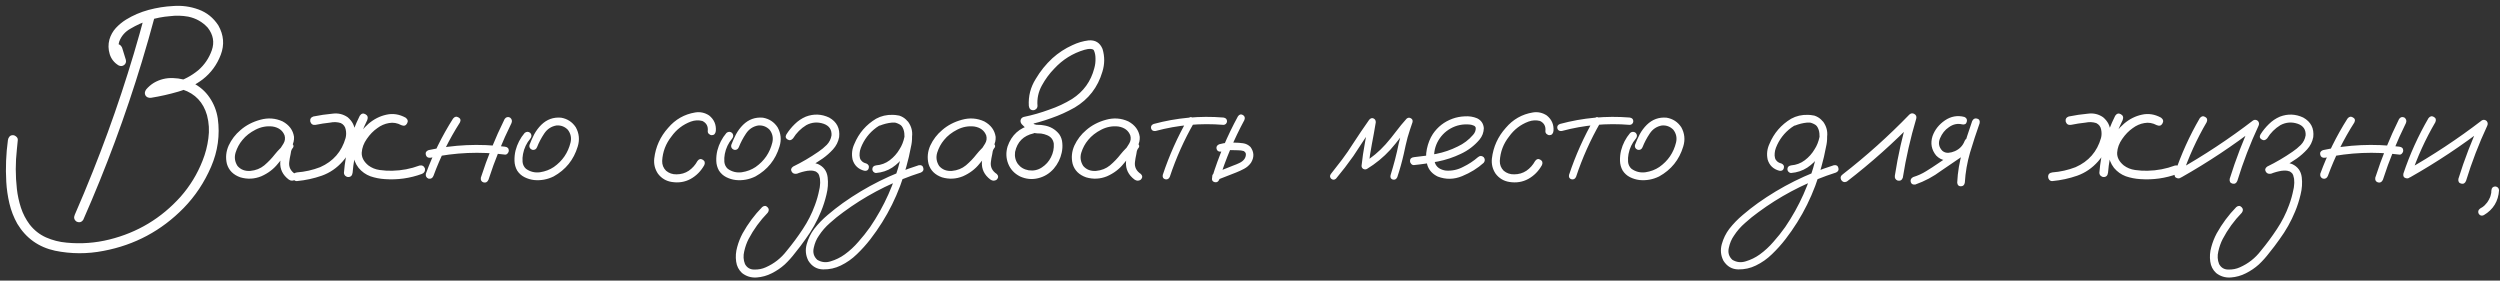 <?xml version="1.0" encoding="UTF-8"?> <svg xmlns="http://www.w3.org/2000/svg" width="392" height="44" viewBox="0 0 392 44" fill="none"><rect x="0" y="0" width="392" height="44" fill="#333333" stroke="none"/><path d="M17.648 7.906C17.555 7.406 17.727 7.094 18.164 6.969C18.602 6.844 18.93 7.016 19.148 7.484C19.352 8.109 19.547 8.742 19.734 9.383C19.812 9.727 19.719 10 19.453 10.203C19.188 10.391 18.898 10.406 18.586 10.25C17.898 9.828 17.438 9.242 17.203 8.492C16.969 7.727 16.953 6.961 17.156 6.195C17.359 5.508 17.695 4.906 18.164 4.391C18.648 3.875 19.18 3.438 19.758 3.078C20.852 2.406 22.031 1.898 23.297 1.555C24.578 1.211 25.859 1.008 27.141 0.945C28.516 0.836 29.844 1.016 31.125 1.484C32.422 1.953 33.461 2.789 34.242 3.992C35.086 5.492 35.211 7.023 34.617 8.586C34.023 10.148 33.086 11.43 31.805 12.43C30.633 13.32 29.344 13.969 27.938 14.375C26.547 14.781 25.125 15.102 23.672 15.336C23.266 15.367 22.977 15.242 22.805 14.961C22.648 14.664 22.688 14.352 22.922 14.023C23.266 13.617 23.664 13.273 24.117 12.992C25.055 12.445 26.062 12.195 27.141 12.242C28.219 12.273 29.242 12.523 30.211 12.992C31.305 13.539 32.188 14.305 32.859 15.289C33.531 16.273 33.961 17.367 34.148 18.57C34.508 21.18 34.156 23.711 33.094 26.164C32.031 28.617 30.602 30.766 28.805 32.609C25.32 36.172 21.133 38.414 16.242 39.336C13.695 39.836 11.156 39.828 8.625 39.312C6.047 38.75 4.078 37.344 2.719 35.094C2.156 34.094 1.742 33.031 1.477 31.906C1.211 30.781 1.047 29.648 0.984 28.508C0.859 26.32 0.945 24.141 1.242 21.969C1.273 21.75 1.352 21.57 1.477 21.43C1.602 21.273 1.781 21.195 2.016 21.195C2.203 21.195 2.383 21.273 2.555 21.43C2.727 21.57 2.805 21.75 2.789 21.969C2.742 22.438 2.695 22.914 2.648 23.398C2.414 25.477 2.414 27.555 2.648 29.633C2.758 30.617 2.969 31.594 3.281 32.562C3.594 33.516 4.047 34.391 4.641 35.188C5.344 36.094 6.203 36.773 7.219 37.227C8.25 37.68 9.328 37.953 10.453 38.047C12.719 38.266 14.953 38.102 17.156 37.555C21.562 36.461 25.281 34.227 28.312 30.852C29.797 29.164 30.945 27.281 31.758 25.203C32.211 24.078 32.516 22.906 32.672 21.688C32.844 20.469 32.773 19.266 32.461 18.078C31.883 16.047 30.617 14.703 28.664 14.047C27.805 13.781 26.961 13.727 26.133 13.883C25.32 14.023 24.617 14.438 24.023 15.125C23.773 14.688 23.523 14.25 23.273 13.812C24.648 13.609 26.023 13.32 27.398 12.945C28.773 12.555 30.008 11.906 31.102 11C32.07 10.156 32.773 9.117 33.211 7.883C33.648 6.633 33.438 5.453 32.578 4.344C31.75 3.438 30.727 2.859 29.508 2.609C28.555 2.438 27.594 2.414 26.625 2.539C24.422 2.711 22.359 3.367 20.438 4.508C19.609 4.977 19.031 5.641 18.703 6.5C18.562 6.953 18.539 7.406 18.633 7.859C18.727 8.312 18.977 8.664 19.383 8.914C18.992 9.211 18.609 9.508 18.234 9.805C18.031 9.164 17.836 8.531 17.648 7.906ZM22.758 2.117C22.961 1.648 23.281 1.477 23.719 1.602C24.156 1.727 24.344 2.039 24.281 2.539C23.641 4.93 22.961 7.312 22.242 9.688C19.68 18.125 16.617 26.383 13.055 34.461C12.789 34.852 12.438 34.945 12 34.742C11.625 34.477 11.531 34.125 11.719 33.688C12.703 31.438 13.648 29.172 14.555 26.891C17.789 18.797 20.523 10.539 22.758 2.117ZM44.883 24.289C44.617 24.602 44.305 24.672 43.945 24.5C43.602 24.312 43.516 24.031 43.688 23.656C43.953 23.297 44.203 22.922 44.438 22.531C44.688 22.125 44.75 21.695 44.625 21.242C44.328 20.461 43.703 19.992 42.75 19.836C41.828 19.727 40.938 19.891 40.078 20.328C39.219 20.766 38.531 21.305 38.016 21.945C37.531 22.523 37.172 23.188 36.938 23.938C36.719 24.672 36.82 25.367 37.242 26.023C37.742 26.602 38.414 26.859 39.258 26.797C40.102 26.719 40.828 26.43 41.438 25.93C42.062 25.398 42.617 24.82 43.102 24.195C43.602 23.57 44.172 23 44.812 22.484C45.188 22.25 45.516 22.258 45.797 22.508C46.094 22.758 46.094 23.039 45.797 23.352C45.672 23.555 45.594 23.836 45.562 24.195C45.469 24.602 45.398 25.008 45.352 25.414C45.258 26.195 45.57 26.82 46.289 27.289C46.555 27.57 46.555 27.859 46.289 28.156C45.961 28.391 45.625 28.391 45.281 28.156C44.328 27.438 43.883 26.523 43.945 25.414C44.008 24.867 44.102 24.32 44.227 23.773C44.258 23.273 44.453 22.844 44.812 22.484C45.141 22.766 45.469 23.055 45.797 23.352C44.984 24.055 44.242 24.828 43.57 25.672C42.898 26.516 42.031 27.172 40.969 27.641C39.891 28.078 38.797 28.133 37.688 27.805C36.578 27.414 35.875 26.711 35.578 25.695C35.344 24.711 35.438 23.75 35.859 22.812C36.297 21.875 36.914 21.07 37.711 20.398C38.57 19.648 39.602 19.109 40.805 18.781C42.023 18.438 43.195 18.523 44.32 19.039C45.352 19.602 45.945 20.406 46.102 21.453C46.133 21.984 46.016 22.484 45.75 22.953C45.484 23.406 45.195 23.852 44.883 24.289ZM49.477 19.578C49.07 19.641 48.797 19.477 48.656 19.086C48.578 18.68 48.734 18.406 49.125 18.266C50.125 18.062 51.141 17.914 52.172 17.82C53.031 17.711 53.812 17.898 54.516 18.383C55.25 19.008 55.625 19.75 55.641 20.609C55.672 21.453 55.492 22.297 55.102 23.141C54.727 23.984 54.273 24.703 53.742 25.297C52.82 26.344 51.727 27.094 50.461 27.547C49.211 27.984 47.914 28.266 46.57 28.391C46.383 28.406 46.219 28.344 46.078 28.203C45.953 28.047 45.891 27.883 45.891 27.711C45.891 27.32 46.117 27.094 46.57 27.031C47.82 26.938 49.031 26.664 50.203 26.211C52.25 25.305 53.578 23.781 54.188 21.641C54.297 21.219 54.305 20.781 54.211 20.328C54.133 19.859 53.875 19.516 53.438 19.297C52.891 19.125 52.328 19.102 51.75 19.227C51 19.305 50.242 19.422 49.477 19.578ZM56.414 18.148C56.664 17.789 56.961 17.711 57.305 17.914C57.648 18.102 57.742 18.406 57.586 18.828C56.289 21.422 55.523 24.172 55.289 27.078C55.227 27.531 55 27.758 54.609 27.758C54.438 27.758 54.281 27.695 54.141 27.57C54 27.43 53.93 27.266 53.93 27.078C54.18 23.938 55.008 20.961 56.414 18.148ZM63.609 18.453C63.953 18.719 64.023 19.023 63.82 19.367C63.633 19.711 63.336 19.797 62.93 19.625C62.289 19.281 61.641 19.172 60.984 19.297C60.328 19.406 59.719 19.672 59.156 20.094C58.547 20.516 58 21.078 57.516 21.781C57.031 22.469 56.766 23.188 56.719 23.938C56.688 24.672 57.031 25.336 57.75 25.93C58.266 26.32 58.859 26.562 59.531 26.656C60.203 26.75 60.859 26.789 61.5 26.773C62.984 26.742 64.414 26.469 65.789 25.953C66.195 25.875 66.477 26.031 66.633 26.422C66.695 26.828 66.539 27.109 66.164 27.266C64.289 27.953 62.352 28.227 60.352 28.086C59.57 28.039 58.812 27.891 58.078 27.641C57.359 27.375 56.742 26.938 56.227 26.328C55.711 25.656 55.43 24.93 55.383 24.148C55.352 23.367 55.523 22.594 55.898 21.828C56.336 20.922 56.969 20.109 57.797 19.391C58.641 18.672 59.57 18.203 60.586 17.984C61.602 17.75 62.609 17.906 63.609 18.453ZM71.039 18.594C71.289 18.281 71.57 18.219 71.883 18.406C72.211 18.578 72.289 18.844 72.117 19.203C70.43 21.844 69.047 24.633 67.969 27.57C67.828 27.93 67.57 28.078 67.195 28.016C66.852 27.875 66.711 27.617 66.773 27.242C67.883 24.211 69.305 21.328 71.039 18.594ZM79.125 18.664C79.344 18.352 79.625 18.273 79.969 18.43C80.266 18.664 80.344 18.953 80.203 19.297C78.781 22.172 77.578 25.133 76.594 28.18C76.422 28.555 76.164 28.695 75.82 28.602C75.477 28.492 75.336 28.242 75.398 27.852C76.414 24.695 77.656 21.633 79.125 18.664ZM79.172 23C79.578 23.047 79.781 23.258 79.781 23.633C79.781 23.773 79.719 23.914 79.594 24.055C79.484 24.195 79.344 24.258 79.172 24.242C75.266 23.742 71.383 23.906 67.523 24.734C67.117 24.781 66.867 24.633 66.773 24.289C66.68 23.93 66.82 23.68 67.195 23.539C71.148 22.68 75.141 22.5 79.172 23ZM82.266 20.844C82.562 20.609 82.859 20.609 83.156 20.844C83.391 21.141 83.391 21.438 83.156 21.734C82.562 22.438 82.18 23.242 82.008 24.148C81.93 24.539 81.906 24.953 81.938 25.391C81.984 25.828 82.164 26.188 82.477 26.469C83.133 26.938 83.867 27.117 84.68 27.008C85.492 26.883 86.211 26.609 86.836 26.188C88.195 25.234 89.07 23.953 89.461 22.344C89.633 21.609 89.492 20.945 89.039 20.352C88.555 19.852 87.961 19.625 87.258 19.672C86.445 19.812 85.805 20.234 85.336 20.938C84.867 21.641 84.492 22.352 84.211 23.07C84.07 23.414 83.82 23.555 83.461 23.492C83.102 23.352 82.953 23.102 83.016 22.742C83.234 22.164 83.484 21.602 83.766 21.055C84.062 20.508 84.43 20.016 84.867 19.578C85.742 18.719 86.781 18.344 87.984 18.453C88.969 18.625 89.734 19.125 90.281 19.953C90.812 20.906 90.914 21.914 90.586 22.977C89.961 25.055 88.703 26.617 86.812 27.664C85.828 28.148 84.797 28.336 83.719 28.227C83.203 28.164 82.711 28.016 82.242 27.781C81.773 27.547 81.391 27.203 81.094 26.75C80.828 26.281 80.688 25.773 80.672 25.227C80.656 24.664 80.711 24.125 80.836 23.609C81.102 22.578 81.578 21.656 82.266 20.844ZM112.242 20.539C112.18 20.977 111.969 21.195 111.609 21.195C111.453 21.195 111.305 21.133 111.164 21.008C111.023 20.883 110.961 20.727 110.977 20.539C111.055 19.805 110.773 19.281 110.133 18.969C109.539 18.812 108.938 18.844 108.328 19.062C107.078 19.531 106.062 20.312 105.281 21.406C104.391 22.531 103.906 23.805 103.828 25.227C103.812 25.836 104.016 26.352 104.438 26.773C104.906 27.164 105.453 27.352 106.078 27.336C106.797 27.336 107.438 27.148 108 26.773C108.562 26.383 109.016 25.875 109.359 25.25C109.594 24.922 109.867 24.852 110.18 25.039C110.508 25.227 110.594 25.508 110.438 25.883C109.906 26.836 109.188 27.562 108.281 28.062C107.391 28.547 106.406 28.703 105.328 28.531C104.438 28.391 103.719 27.961 103.172 27.242C102.688 26.523 102.492 25.727 102.586 24.852C102.805 23.023 103.531 21.422 104.766 20.047C105.891 18.719 107.305 17.914 109.008 17.633C109.789 17.508 110.516 17.664 111.188 18.102C111.969 18.727 112.32 19.539 112.242 20.539ZM113.906 20.844C114.203 20.609 114.5 20.609 114.797 20.844C115.031 21.141 115.031 21.438 114.797 21.734C114.203 22.438 113.82 23.242 113.648 24.148C113.57 24.539 113.547 24.953 113.578 25.391C113.625 25.828 113.805 26.188 114.117 26.469C114.773 26.938 115.508 27.117 116.32 27.008C117.133 26.883 117.852 26.609 118.477 26.188C119.836 25.234 120.711 23.953 121.102 22.344C121.273 21.609 121.133 20.945 120.68 20.352C120.195 19.852 119.602 19.625 118.898 19.672C118.086 19.812 117.445 20.234 116.977 20.938C116.508 21.641 116.133 22.352 115.852 23.07C115.711 23.414 115.461 23.555 115.102 23.492C114.742 23.352 114.594 23.102 114.656 22.742C114.875 22.164 115.125 21.602 115.406 21.055C115.703 20.508 116.07 20.016 116.508 19.578C117.383 18.719 118.422 18.344 119.625 18.453C120.609 18.625 121.375 19.125 121.922 19.953C122.453 20.906 122.555 21.914 122.227 22.977C121.602 25.055 120.344 26.617 118.453 27.664C117.469 28.148 116.438 28.336 115.359 28.227C114.844 28.164 114.352 28.016 113.883 27.781C113.414 27.547 113.031 27.203 112.734 26.75C112.469 26.281 112.328 25.773 112.312 25.227C112.297 24.664 112.352 24.125 112.477 23.609C112.742 22.578 113.219 21.656 113.906 20.844ZM124.992 27.195C124.617 27.32 124.336 27.234 124.148 26.938C123.961 26.625 124.031 26.352 124.359 26.117C125.734 25.445 127.055 24.672 128.32 23.797C128.789 23.484 129.227 23.125 129.633 22.719C130.039 22.297 130.289 21.797 130.383 21.219C130.43 20.328 130.023 19.727 129.164 19.414C128.211 19.086 127.297 19.156 126.422 19.625C125.578 20.141 124.891 20.828 124.359 21.688C124.094 22 123.805 22.062 123.492 21.875C123.18 21.688 123.117 21.422 123.305 21.078C123.68 20.484 124.117 19.945 124.617 19.461C125.117 18.961 125.695 18.57 126.352 18.289C127.586 17.82 128.805 17.867 130.008 18.43C131.211 19.102 131.734 20.125 131.578 21.5C131.438 22.234 131.117 22.875 130.617 23.422C130.133 23.953 129.594 24.43 129 24.852C127.719 25.727 126.383 26.508 124.992 27.195ZM124.945 27.242C124.57 27.305 124.312 27.164 124.172 26.82C124.109 26.445 124.258 26.188 124.617 26.047C125.18 25.828 125.781 25.664 126.422 25.555C127.062 25.445 127.672 25.5 128.25 25.719C129.141 26.125 129.648 26.812 129.773 27.781C129.883 28.688 129.82 29.602 129.586 30.523C129.367 31.445 129.086 32.32 128.742 33.148C128.102 34.711 127.281 36.172 126.281 37.531C125.766 38.266 125.227 38.977 124.664 39.664C124.18 40.305 123.641 40.906 123.047 41.469C122.438 42.016 121.758 42.477 121.008 42.852C120.273 43.227 119.492 43.445 118.664 43.508C117.789 43.57 117.016 43.336 116.344 42.805C115.828 42.32 115.523 41.727 115.43 41.023C115.32 40.258 115.375 39.492 115.594 38.727C115.797 37.977 116.078 37.266 116.438 36.594C117.281 35.078 118.305 33.703 119.508 32.469C119.82 32.219 120.102 32.227 120.352 32.492C120.602 32.742 120.609 33.031 120.375 33.359C119.172 34.594 118.172 35.969 117.375 37.484C117.078 38.062 116.852 38.703 116.695 39.406C116.523 40.109 116.562 40.773 116.812 41.398C117.125 41.977 117.609 42.266 118.266 42.266C118.922 42.281 119.523 42.164 120.07 41.914C121.383 41.336 122.477 40.477 123.352 39.336C124.258 38.242 125.102 37.102 125.883 35.914C126.664 34.742 127.297 33.492 127.781 32.164C128.078 31.367 128.305 30.562 128.461 29.75C128.492 29.641 128.516 29.531 128.531 29.422C128.547 29.312 128.547 29.289 128.531 29.352C128.547 29.305 128.555 29.266 128.555 29.234C128.57 29.047 128.586 28.859 128.602 28.672C128.602 28.5 128.594 28.32 128.578 28.133C128.578 28.086 128.57 28.039 128.555 27.992C128.57 28.07 128.578 28.094 128.578 28.062C128.578 28.031 128.57 28 128.555 27.969C128.539 27.906 128.523 27.836 128.508 27.758C128.492 27.68 128.469 27.602 128.438 27.523C128.453 27.477 128.445 27.445 128.414 27.43C128.367 27.367 128.328 27.297 128.297 27.219C128.297 27.188 128.281 27.172 128.25 27.172C128.188 27.109 128.133 27.055 128.086 27.008C128.039 26.961 128.031 26.953 128.062 26.984C128.109 27.016 128.109 27.023 128.062 27.008C128.047 26.992 128.031 26.977 128.016 26.961C127.906 26.898 127.852 26.867 127.852 26.867C127.852 26.867 127.789 26.852 127.664 26.82C127.633 26.805 127.578 26.789 127.5 26.773C127.438 26.758 127.438 26.758 127.5 26.773C127.406 26.758 127.32 26.75 127.242 26.75C127.148 26.75 127.047 26.75 126.938 26.75C126.875 26.75 126.812 26.758 126.75 26.773C126.75 26.773 126.727 26.773 126.68 26.773C126.633 26.773 126.625 26.773 126.656 26.773C126.062 26.867 125.492 27.023 124.945 27.242ZM137.953 19.695C137.594 19.758 137.352 19.625 137.227 19.297C137.164 18.938 137.297 18.695 137.625 18.57C137.969 18.43 138.312 18.312 138.656 18.219C139.438 17.984 140.219 17.953 141 18.125C141.859 18.406 142.445 18.984 142.758 19.859C143.07 20.906 143.094 21.977 142.828 23.07C142.641 24.086 142.406 25.094 142.125 26.094C141 30.281 139.117 34.086 136.477 37.508C135.836 38.336 135.133 39.117 134.367 39.852C133.617 40.586 132.773 41.18 131.836 41.633C130.977 42.055 130.055 42.258 129.07 42.242C128.086 42.227 127.312 41.773 126.75 40.883C126.328 40.055 126.242 39.188 126.492 38.281C126.742 37.391 127.133 36.594 127.664 35.891C128.289 35.094 128.992 34.367 129.773 33.711C130.539 33.055 131.336 32.43 132.164 31.836C135.82 29.242 139.789 27.266 144.07 25.906C144.461 25.844 144.695 25.984 144.773 26.328C144.867 26.656 144.742 26.898 144.398 27.055C143.914 27.211 143.43 27.375 142.945 27.547C139.086 28.938 135.516 30.844 132.234 33.266C131.516 33.781 130.82 34.344 130.148 34.953C129.461 35.547 128.875 36.219 128.391 36.969C128.016 37.5 127.75 38.133 127.594 38.867C127.422 39.617 127.609 40.242 128.156 40.742C128.812 41.133 129.508 41.211 130.242 40.977C131.039 40.742 131.773 40.383 132.445 39.898C133.242 39.32 133.961 38.656 134.602 37.906C135.258 37.172 135.867 36.406 136.43 35.609C138.664 32.328 140.258 28.758 141.211 24.898C141.461 23.992 141.648 23.078 141.773 22.156C141.836 21.75 141.844 21.328 141.797 20.891C141.75 20.438 141.602 20.047 141.352 19.719C141.18 19.5 140.977 19.359 140.742 19.297C140.461 19.219 140.156 19.195 139.828 19.227C139.203 19.289 138.578 19.445 137.953 19.695ZM137.367 27.125C137.211 27.125 137.07 27.062 136.945 26.938C136.836 26.812 136.781 26.68 136.781 26.539C136.781 26.195 136.977 25.992 137.367 25.93C138.164 25.867 138.875 25.602 139.5 25.133C140.141 24.648 140.656 24.07 141.047 23.398C141.406 22.852 141.664 22.203 141.82 21.453C141.977 20.703 141.773 20.086 141.211 19.602C140.617 19.211 139.969 19.078 139.266 19.203C138.578 19.328 137.961 19.594 137.414 20C136.289 20.828 135.477 21.891 134.977 23.188C134.867 23.484 134.805 23.758 134.789 24.008C134.758 24.289 134.773 24.539 134.836 24.758C134.883 24.961 134.984 25.133 135.141 25.273C135.312 25.445 135.539 25.562 135.82 25.625C136.18 25.781 136.312 26.031 136.219 26.375C136.125 26.703 135.891 26.836 135.516 26.773C134.578 26.523 133.969 25.945 133.688 25.039C133.5 24.18 133.594 23.352 133.969 22.555C134.672 20.867 135.805 19.555 137.367 18.617C138.164 18.18 139.039 17.977 139.992 18.008C140.961 18.023 141.766 18.391 142.406 19.109C142.984 19.922 143.164 20.82 142.945 21.805C142.742 22.789 142.367 23.656 141.82 24.406C141.289 25.156 140.648 25.781 139.898 26.281C139.148 26.766 138.305 27.047 137.367 27.125ZM154.898 24.289C154.633 24.602 154.32 24.672 153.961 24.5C153.617 24.312 153.531 24.031 153.703 23.656C153.969 23.297 154.219 22.922 154.453 22.531C154.703 22.125 154.766 21.695 154.641 21.242C154.344 20.461 153.719 19.992 152.766 19.836C151.844 19.727 150.953 19.891 150.094 20.328C149.234 20.766 148.547 21.305 148.031 21.945C147.547 22.523 147.188 23.188 146.953 23.938C146.734 24.672 146.836 25.367 147.258 26.023C147.758 26.602 148.43 26.859 149.273 26.797C150.117 26.719 150.844 26.43 151.453 25.93C152.078 25.398 152.633 24.82 153.117 24.195C153.617 23.57 154.188 23 154.828 22.484C155.203 22.25 155.531 22.258 155.812 22.508C156.109 22.758 156.109 23.039 155.812 23.352C155.688 23.555 155.609 23.836 155.578 24.195C155.484 24.602 155.414 25.008 155.367 25.414C155.273 26.195 155.586 26.82 156.305 27.289C156.57 27.57 156.57 27.859 156.305 28.156C155.977 28.391 155.641 28.391 155.297 28.156C154.344 27.438 153.898 26.523 153.961 25.414C154.023 24.867 154.117 24.32 154.242 23.773C154.273 23.273 154.469 22.844 154.828 22.484C155.156 22.766 155.484 23.055 155.812 23.352C155 24.055 154.258 24.828 153.586 25.672C152.914 26.516 152.047 27.172 150.984 27.641C149.906 28.078 148.812 28.133 147.703 27.805C146.594 27.414 145.891 26.711 145.594 25.695C145.359 24.711 145.453 23.75 145.875 22.812C146.312 21.875 146.93 21.07 147.727 20.398C148.586 19.648 149.617 19.109 150.82 18.781C152.039 18.438 153.211 18.523 154.336 19.039C155.367 19.602 155.961 20.406 156.117 21.453C156.148 21.984 156.031 22.484 155.766 22.953C155.5 23.406 155.211 23.852 154.898 24.289ZM161.695 19.602C162.102 19.539 162.383 19.695 162.539 20.07C162.602 20.477 162.445 20.758 162.07 20.914C160.477 21.273 159.508 22.242 159.164 23.82C159.07 24.539 159.219 25.172 159.609 25.719C160.016 26.25 160.578 26.578 161.297 26.703C162.062 26.812 162.75 26.664 163.359 26.258C163.984 25.852 164.461 25.32 164.789 24.664C165.133 23.992 165.281 23.281 165.234 22.531C165.141 21.891 164.789 21.445 164.18 21.195C163.883 21.07 163.57 20.984 163.242 20.938C162.852 20.938 162.453 20.906 162.047 20.844C161.656 20.75 161.32 20.57 161.039 20.305C160.758 20.039 160.484 19.766 160.219 19.484C160.047 19.281 159.984 19.062 160.031 18.828C160.094 18.578 160.258 18.414 160.523 18.336C161.883 18.055 163.219 17.672 164.531 17.188C165.781 16.766 166.969 16.211 168.094 15.523C169.891 14.367 171.055 12.758 171.586 10.695C171.727 10.195 171.789 9.688 171.773 9.172C171.773 8.688 171.688 8.258 171.516 7.883C171.469 7.82 171.414 7.773 171.352 7.742C171.258 7.711 171.164 7.688 171.07 7.672C170.727 7.656 170.383 7.703 170.039 7.812C168.195 8.359 166.617 9.344 165.305 10.766C164.555 11.531 163.906 12.414 163.359 13.414C162.812 14.414 162.586 15.477 162.68 16.602C162.68 16.789 162.609 16.953 162.469 17.094C162.328 17.219 162.172 17.281 162 17.281C161.609 17.281 161.383 17.055 161.32 16.602C161.227 15.086 161.586 13.68 162.398 12.383C163.117 11.164 163.992 10.078 165.023 9.125C165.961 8.281 167 7.602 168.141 7.086C168.953 6.695 169.797 6.445 170.672 6.336C171.734 6.242 172.469 6.688 172.875 7.672C173.234 8.859 173.227 10.055 172.852 11.258C172.133 13.695 170.688 15.562 168.516 16.859C167.328 17.531 166.102 18.086 164.836 18.523C163.539 18.992 162.219 19.367 160.875 19.648C160.969 19.273 161.07 18.898 161.18 18.523C161.477 18.898 161.812 19.219 162.188 19.484C162.406 19.562 162.633 19.594 162.867 19.578C163.117 19.578 163.367 19.602 163.617 19.648C164.633 19.789 165.453 20.25 166.078 21.031C166.375 21.453 166.539 21.922 166.57 22.438C166.617 22.938 166.586 23.438 166.477 23.938C166.273 24.875 165.859 25.711 165.234 26.445C164.562 27.211 163.742 27.711 162.773 27.945C161.805 28.18 160.859 28.086 159.938 27.664C159.047 27.211 158.43 26.547 158.086 25.672C157.742 24.797 157.711 23.891 157.992 22.953C158.617 21.156 159.852 20.039 161.695 19.602ZM177.492 24.289C177.227 24.602 176.914 24.672 176.555 24.5C176.211 24.312 176.125 24.031 176.297 23.656C176.562 23.297 176.812 22.922 177.047 22.531C177.297 22.125 177.359 21.695 177.234 21.242C176.938 20.461 176.312 19.992 175.359 19.836C174.438 19.727 173.547 19.891 172.688 20.328C171.828 20.766 171.141 21.305 170.625 21.945C170.141 22.523 169.781 23.188 169.547 23.938C169.328 24.672 169.43 25.367 169.852 26.023C170.352 26.602 171.023 26.859 171.867 26.797C172.711 26.719 173.438 26.43 174.047 25.93C174.672 25.398 175.227 24.82 175.711 24.195C176.211 23.57 176.781 23 177.422 22.484C177.797 22.25 178.125 22.258 178.406 22.508C178.703 22.758 178.703 23.039 178.406 23.352C178.281 23.555 178.203 23.836 178.172 24.195C178.078 24.602 178.008 25.008 177.961 25.414C177.867 26.195 178.18 26.82 178.898 27.289C179.164 27.57 179.164 27.859 178.898 28.156C178.57 28.391 178.234 28.391 177.891 28.156C176.938 27.438 176.492 26.523 176.555 25.414C176.617 24.867 176.711 24.32 176.836 23.773C176.867 23.273 177.062 22.844 177.422 22.484C177.75 22.766 178.078 23.055 178.406 23.352C177.594 24.055 176.852 24.828 176.18 25.672C175.508 26.516 174.641 27.172 173.578 27.641C172.5 28.078 171.406 28.133 170.297 27.805C169.188 27.414 168.484 26.711 168.188 25.695C167.953 24.711 168.047 23.75 168.469 22.812C168.906 21.875 169.523 21.07 170.32 20.398C171.18 19.648 172.211 19.109 173.414 18.781C174.633 18.438 175.805 18.523 176.93 19.039C177.961 19.602 178.555 20.406 178.711 21.453C178.742 21.984 178.625 22.484 178.359 22.953C178.094 23.406 177.805 23.852 177.492 24.289ZM186.258 18.641C186.477 18.344 186.727 18.281 187.008 18.453C187.305 18.625 187.383 18.875 187.242 19.203C185.68 21.922 184.406 24.766 183.422 27.734C183.266 28.062 183.023 28.188 182.695 28.109C182.383 28.016 182.258 27.789 182.32 27.43C183.336 24.367 184.648 21.438 186.258 18.641ZM191.836 18.43C192.211 18.492 192.398 18.688 192.398 19.016C192.398 19.156 192.344 19.289 192.234 19.414C192.125 19.523 191.992 19.578 191.836 19.578C188.227 19.281 184.68 19.602 181.195 20.539C180.82 20.586 180.586 20.453 180.492 20.141C180.414 19.812 180.547 19.578 180.891 19.438C184.484 18.469 188.133 18.133 191.836 18.43ZM194.109 18.242C194.328 17.93 194.586 17.859 194.883 18.031C195.18 18.203 195.258 18.469 195.117 18.828C193.508 21.812 192.195 24.922 191.18 28.156C191.023 28.516 190.773 28.648 190.43 28.555C190.102 28.461 189.977 28.227 190.055 27.852C191.086 24.508 192.438 21.305 194.109 18.242ZM191.484 23.773C191.094 23.82 190.852 23.68 190.758 23.352C190.68 23.023 190.812 22.781 191.156 22.625C191.609 22.5 192.07 22.414 192.539 22.367C192.898 22.336 193.25 22.336 193.594 22.367C194.031 22.367 194.469 22.398 194.906 22.461C195.359 22.523 195.75 22.719 196.078 23.047C196.656 23.844 196.68 24.672 196.148 25.531C195.852 25.938 195.492 26.25 195.07 26.469C194.664 26.688 194.242 26.883 193.805 27.055C192.805 27.445 191.805 27.836 190.805 28.227C190.461 28.289 190.219 28.156 190.078 27.828C190.031 27.469 190.172 27.227 190.5 27.102C191.469 26.711 192.43 26.328 193.383 25.953C193.695 25.844 194.016 25.711 194.344 25.555C194.672 25.398 194.93 25.195 195.117 24.945C195.289 24.695 195.367 24.43 195.352 24.148C195.336 23.961 195.219 23.805 195 23.68C194.734 23.602 194.445 23.562 194.133 23.562C193.805 23.547 193.477 23.539 193.148 23.539C192.898 23.523 192.648 23.531 192.398 23.562C192.414 23.562 192.367 23.57 192.258 23.586C192.18 23.602 192.094 23.617 192 23.633C191.828 23.68 191.656 23.727 191.484 23.773ZM209.484 28.016C209.234 28.234 208.977 28.234 208.711 28.016C208.492 27.766 208.492 27.508 208.711 27.242C209.289 26.523 209.859 25.789 210.422 25.039C211.047 24.211 211.633 23.359 212.18 22.484C212.992 21.234 213.828 20 214.688 18.781C214.906 18.531 215.133 18.461 215.367 18.57C215.617 18.68 215.734 18.891 215.719 19.203C215.531 20.344 215.328 21.477 215.109 22.602C214.891 23.727 214.719 24.859 214.594 26C214.312 25.844 214.039 25.688 213.773 25.531C215.086 24.734 216.25 23.766 217.266 22.625C217.844 21.969 218.391 21.297 218.906 20.609C219.422 19.922 219.969 19.258 220.547 18.617C220.766 18.43 220.992 18.406 221.227 18.547C221.461 18.672 221.547 18.875 221.484 19.156C221.203 19.953 220.945 20.75 220.711 21.547C220.492 22.391 220.297 23.234 220.125 24.078C219.844 25.328 219.5 26.562 219.094 27.781C218.938 28.109 218.703 28.234 218.391 28.156C218.078 28.062 217.961 27.836 218.039 27.477C218.289 26.664 218.523 25.844 218.742 25.016C218.961 24.172 219.156 23.32 219.328 22.461C219.625 21.242 219.984 20.047 220.406 18.875C220.719 19.047 221.031 19.227 221.344 19.414C220.75 20.07 220.188 20.75 219.656 21.453C219.125 22.156 218.57 22.836 217.992 23.492C216.914 24.664 215.695 25.664 214.336 26.492C214.148 26.586 213.961 26.586 213.773 26.492C213.586 26.383 213.492 26.219 213.492 26C213.617 24.812 213.789 23.633 214.008 22.461C214.227 21.273 214.438 20.094 214.641 18.922C214.984 19.062 215.32 19.203 215.648 19.344C215.07 20.156 214.508 20.977 213.961 21.805C213.383 22.695 212.797 23.586 212.203 24.477C211.344 25.695 210.438 26.875 209.484 28.016ZM221.719 25.883C221.547 25.898 221.398 25.836 221.273 25.695C221.148 25.555 221.086 25.406 221.086 25.25C221.086 24.891 221.297 24.688 221.719 24.641C222.875 24.531 224.039 24.359 225.211 24.125C226.383 23.891 227.5 23.508 228.562 22.977C229.5 22.539 230.305 21.93 230.977 21.148C231.273 20.82 231.414 20.453 231.398 20.047C231.352 19.859 231.227 19.734 231.023 19.672C230.836 19.594 230.656 19.547 230.484 19.531C229.391 19.422 228.383 19.625 227.461 20.141C226.539 20.656 225.836 21.398 225.352 22.367C224.914 23.289 224.773 24.25 224.93 25.25C225.008 25.719 225.234 26.086 225.609 26.352C225.953 26.57 226.328 26.703 226.734 26.75C227.688 26.812 228.586 26.617 229.43 26.164C230.273 25.758 231.047 25.25 231.75 24.641C232.047 24.391 232.344 24.391 232.641 24.641C232.875 24.938 232.875 25.234 232.641 25.531C231.688 26.391 230.562 27.086 229.266 27.617C227.984 28.148 226.711 28.172 225.445 27.688C224.602 27.281 224.055 26.68 223.805 25.883C223.57 25.086 223.547 24.242 223.734 23.352C223.922 22.461 224.234 21.68 224.672 21.008C225.438 19.883 226.461 19.086 227.742 18.617C228.336 18.398 228.977 18.273 229.664 18.242C230.367 18.195 231.016 18.297 231.609 18.547C232.25 18.859 232.602 19.375 232.664 20.094C232.648 20.766 232.422 21.367 231.984 21.898C231.172 22.852 230.195 23.594 229.055 24.125C227.914 24.672 226.719 25.07 225.469 25.32C224.219 25.57 222.969 25.758 221.719 25.883ZM243.586 20.539C243.523 20.977 243.312 21.195 242.953 21.195C242.797 21.195 242.648 21.133 242.508 21.008C242.367 20.883 242.305 20.727 242.32 20.539C242.398 19.805 242.117 19.281 241.477 18.969C240.883 18.812 240.281 18.844 239.672 19.062C238.422 19.531 237.406 20.312 236.625 21.406C235.734 22.531 235.25 23.805 235.172 25.227C235.156 25.836 235.359 26.352 235.781 26.773C236.25 27.164 236.797 27.352 237.422 27.336C238.141 27.336 238.781 27.148 239.344 26.773C239.906 26.383 240.359 25.875 240.703 25.25C240.938 24.922 241.211 24.852 241.523 25.039C241.852 25.227 241.938 25.508 241.781 25.883C241.25 26.836 240.531 27.562 239.625 28.062C238.734 28.547 237.75 28.703 236.672 28.531C235.781 28.391 235.062 27.961 234.516 27.242C234.031 26.523 233.836 25.727 233.93 24.852C234.148 23.023 234.875 21.422 236.109 20.047C237.234 18.719 238.648 17.914 240.352 17.633C241.133 17.508 241.859 17.664 242.531 18.102C243.312 18.727 243.664 19.539 243.586 20.539ZM249.961 18.641C250.18 18.344 250.43 18.281 250.711 18.453C251.008 18.625 251.086 18.875 250.945 19.203C249.383 21.922 248.109 24.766 247.125 27.734C246.969 28.062 246.727 28.188 246.398 28.109C246.086 28.016 245.961 27.789 246.023 27.43C247.039 24.367 248.352 21.438 249.961 18.641ZM255.539 18.43C255.914 18.492 256.102 18.688 256.102 19.016C256.102 19.156 256.047 19.289 255.938 19.414C255.828 19.523 255.695 19.578 255.539 19.578C251.93 19.281 248.383 19.602 244.898 20.539C244.523 20.586 244.289 20.453 244.195 20.141C244.117 19.812 244.25 19.578 244.594 19.438C248.188 18.469 251.836 18.133 255.539 18.43ZM255.609 20.844C255.906 20.609 256.203 20.609 256.5 20.844C256.734 21.141 256.734 21.438 256.5 21.734C255.906 22.438 255.523 23.242 255.352 24.148C255.273 24.539 255.25 24.953 255.281 25.391C255.328 25.828 255.508 26.188 255.82 26.469C256.477 26.938 257.211 27.117 258.023 27.008C258.836 26.883 259.555 26.609 260.18 26.188C261.539 25.234 262.414 23.953 262.805 22.344C262.977 21.609 262.836 20.945 262.383 20.352C261.898 19.852 261.305 19.625 260.602 19.672C259.789 19.812 259.148 20.234 258.68 20.938C258.211 21.641 257.836 22.352 257.555 23.07C257.414 23.414 257.164 23.555 256.805 23.492C256.445 23.352 256.297 23.102 256.359 22.742C256.578 22.164 256.828 21.602 257.109 21.055C257.406 20.508 257.773 20.016 258.211 19.578C259.086 18.719 260.125 18.344 261.328 18.453C262.312 18.625 263.078 19.125 263.625 19.953C264.156 20.906 264.258 21.914 263.93 22.977C263.305 25.055 262.047 26.617 260.156 27.664C259.172 28.148 258.141 28.336 257.062 28.227C256.547 28.164 256.055 28.016 255.586 27.781C255.117 27.547 254.734 27.203 254.438 26.75C254.172 26.281 254.031 25.773 254.016 25.227C254 24.664 254.055 24.125 254.18 23.609C254.445 22.578 254.922 21.656 255.609 20.844ZM281.438 19.695C281.078 19.758 280.836 19.625 280.711 19.297C280.648 18.938 280.781 18.695 281.109 18.57C281.453 18.43 281.797 18.312 282.141 18.219C282.922 17.984 283.703 17.953 284.484 18.125C285.344 18.406 285.93 18.984 286.242 19.859C286.555 20.906 286.578 21.977 286.312 23.07C286.125 24.086 285.891 25.094 285.609 26.094C284.484 30.281 282.602 34.086 279.961 37.508C279.32 38.336 278.617 39.117 277.852 39.852C277.102 40.586 276.258 41.18 275.32 41.633C274.461 42.055 273.539 42.258 272.555 42.242C271.57 42.227 270.797 41.773 270.234 40.883C269.812 40.055 269.727 39.188 269.977 38.281C270.227 37.391 270.617 36.594 271.148 35.891C271.773 35.094 272.477 34.367 273.258 33.711C274.023 33.055 274.82 32.43 275.648 31.836C279.305 29.242 283.273 27.266 287.555 25.906C287.945 25.844 288.18 25.984 288.258 26.328C288.352 26.656 288.227 26.898 287.883 27.055C287.398 27.211 286.914 27.375 286.43 27.547C282.57 28.938 279 30.844 275.719 33.266C275 33.781 274.305 34.344 273.633 34.953C272.945 35.547 272.359 36.219 271.875 36.969C271.5 37.5 271.234 38.133 271.078 38.867C270.906 39.617 271.094 40.242 271.641 40.742C272.297 41.133 272.992 41.211 273.727 40.977C274.523 40.742 275.258 40.383 275.93 39.898C276.727 39.32 277.445 38.656 278.086 37.906C278.742 37.172 279.352 36.406 279.914 35.609C282.148 32.328 283.742 28.758 284.695 24.898C284.945 23.992 285.133 23.078 285.258 22.156C285.32 21.75 285.328 21.328 285.281 20.891C285.234 20.438 285.086 20.047 284.836 19.719C284.664 19.5 284.461 19.359 284.227 19.297C283.945 19.219 283.641 19.195 283.312 19.227C282.688 19.289 282.062 19.445 281.438 19.695ZM280.852 27.125C280.695 27.125 280.555 27.062 280.43 26.938C280.32 26.812 280.266 26.68 280.266 26.539C280.266 26.195 280.461 25.992 280.852 25.93C281.648 25.867 282.359 25.602 282.984 25.133C283.625 24.648 284.141 24.07 284.531 23.398C284.891 22.852 285.148 22.203 285.305 21.453C285.461 20.703 285.258 20.086 284.695 19.602C284.102 19.211 283.453 19.078 282.75 19.203C282.062 19.328 281.445 19.594 280.898 20C279.773 20.828 278.961 21.891 278.461 23.188C278.352 23.484 278.289 23.758 278.273 24.008C278.242 24.289 278.258 24.539 278.32 24.758C278.367 24.961 278.469 25.133 278.625 25.273C278.797 25.445 279.023 25.562 279.305 25.625C279.664 25.781 279.797 26.031 279.703 26.375C279.609 26.703 279.375 26.836 279 26.773C278.062 26.523 277.453 25.945 277.172 25.039C276.984 24.18 277.078 23.352 277.453 22.555C278.156 20.867 279.289 19.555 280.852 18.617C281.648 18.18 282.523 17.977 283.477 18.008C284.445 18.023 285.25 18.391 285.891 19.109C286.469 19.922 286.648 20.82 286.43 21.805C286.227 22.789 285.852 23.656 285.305 24.406C284.773 25.156 284.133 25.781 283.383 26.281C282.633 26.766 281.789 27.047 280.852 27.125ZM289.594 28.461C289.234 28.633 288.938 28.555 288.703 28.227C288.531 27.867 288.609 27.57 288.938 27.336C292.641 24.461 296.125 21.336 299.391 17.961C299.641 17.742 299.898 17.711 300.164 17.867C300.445 18.023 300.547 18.266 300.469 18.594C299.562 21.641 298.859 24.734 298.359 27.875C298.219 28.25 297.953 28.398 297.562 28.32C297.203 28.18 297.055 27.914 297.117 27.523C297.602 24.383 298.297 21.289 299.203 18.242C299.578 18.461 299.945 18.68 300.305 18.898C296.961 22.352 293.391 25.539 289.594 28.461ZM300.328 28.93C299.938 28.992 299.695 28.859 299.602 28.531C299.523 28.188 299.656 27.93 300 27.758C300.719 27.539 301.391 27.234 302.016 26.844C302.656 26.453 303.281 26.047 303.891 25.625C305.281 24.688 306.672 23.75 308.062 22.812C308.406 22.641 308.664 22.711 308.836 23.023C309.023 23.32 308.969 23.594 308.672 23.844C307.25 24.812 305.828 25.781 304.406 26.75C303.156 27.688 301.797 28.414 300.328 28.93ZM308.016 18.336C308.359 18.492 308.484 18.742 308.391 19.086C308.312 19.43 308.078 19.57 307.688 19.508C306.953 19.32 306.25 19.469 305.578 19.953C304.969 20.359 304.508 20.938 304.195 21.688C303.883 22.422 304.008 23.078 304.57 23.656C304.836 23.875 305.148 23.977 305.508 23.961C305.867 23.93 306.203 23.844 306.516 23.703C307.266 23.375 307.781 22.836 308.062 22.086C308.234 21.727 308.484 21.594 308.812 21.688C309.156 21.781 309.297 22.023 309.234 22.414C308.766 23.68 307.891 24.531 306.609 24.969C306.078 25.156 305.539 25.211 304.992 25.133C304.461 25.055 303.992 24.805 303.586 24.383C302.852 23.477 302.664 22.461 303.023 21.336C303.383 20.336 304.031 19.516 304.969 18.875C305.922 18.234 306.938 18.055 308.016 18.336ZM309.234 18.992C309.406 18.633 309.664 18.5 310.008 18.594C310.352 18.688 310.484 18.93 310.406 19.32C309.875 20.82 309.375 22.352 308.906 23.914C308.453 25.461 308.18 27.031 308.086 28.625C308.023 29.016 307.812 29.211 307.453 29.211C307.109 29.211 306.922 29.016 306.891 28.625C306.969 26.969 307.242 25.344 307.711 23.75C308.18 22.141 308.688 20.555 309.234 18.992ZM324.727 19.578C324.32 19.641 324.047 19.477 323.906 19.086C323.828 18.68 323.984 18.406 324.375 18.266C325.375 18.062 326.391 17.914 327.422 17.82C328.281 17.711 329.062 17.898 329.766 18.383C330.5 19.008 330.875 19.75 330.891 20.609C330.922 21.453 330.742 22.297 330.352 23.141C329.977 23.984 329.523 24.703 328.992 25.297C328.07 26.344 326.977 27.094 325.711 27.547C324.461 27.984 323.164 28.266 321.82 28.391C321.633 28.406 321.469 28.344 321.328 28.203C321.203 28.047 321.141 27.883 321.141 27.711C321.141 27.32 321.367 27.094 321.82 27.031C323.07 26.938 324.281 26.664 325.453 26.211C327.5 25.305 328.828 23.781 329.438 21.641C329.547 21.219 329.555 20.781 329.461 20.328C329.383 19.859 329.125 19.516 328.688 19.297C328.141 19.125 327.578 19.102 327 19.227C326.25 19.305 325.492 19.422 324.727 19.578ZM331.664 18.148C331.914 17.789 332.211 17.711 332.555 17.914C332.898 18.102 332.992 18.406 332.836 18.828C331.539 21.422 330.773 24.172 330.539 27.078C330.477 27.531 330.25 27.758 329.859 27.758C329.688 27.758 329.531 27.695 329.391 27.57C329.25 27.43 329.18 27.266 329.18 27.078C329.43 23.938 330.258 20.961 331.664 18.148ZM338.859 18.453C339.203 18.719 339.273 19.023 339.07 19.367C338.883 19.711 338.586 19.797 338.18 19.625C337.539 19.281 336.891 19.172 336.234 19.297C335.578 19.406 334.969 19.672 334.406 20.094C333.797 20.516 333.25 21.078 332.766 21.781C332.281 22.469 332.016 23.188 331.969 23.938C331.938 24.672 332.281 25.336 333 25.93C333.516 26.32 334.109 26.562 334.781 26.656C335.453 26.75 336.109 26.789 336.75 26.773C338.234 26.742 339.664 26.469 341.039 25.953C341.445 25.875 341.727 26.031 341.883 26.422C341.945 26.828 341.789 27.109 341.414 27.266C339.539 27.953 337.602 28.227 335.602 28.086C334.82 28.039 334.062 27.891 333.328 27.641C332.609 27.375 331.992 26.938 331.477 26.328C330.961 25.656 330.68 24.93 330.633 24.148C330.602 23.367 330.773 22.594 331.148 21.828C331.586 20.922 332.219 20.109 333.047 19.391C333.891 18.672 334.82 18.203 335.836 17.984C336.852 17.75 337.859 17.906 338.859 18.453ZM344.93 18.523C345.18 18.211 345.461 18.148 345.773 18.336C346.086 18.508 346.164 18.781 346.008 19.156C344.445 21.828 343.172 24.625 342.188 27.547C342 27.906 341.734 28.039 341.391 27.945C341.047 27.852 340.914 27.609 340.992 27.219C342.008 24.188 343.32 21.289 344.93 18.523ZM342.047 27.805C341.672 27.945 341.391 27.859 341.203 27.547C341.031 27.234 341.102 26.961 341.414 26.727C345.57 24.383 349.531 21.766 353.297 18.875C353.562 18.734 353.812 18.766 354.047 18.969C354.234 19.188 354.266 19.438 354.141 19.719C352.828 22.531 351.719 25.414 350.812 28.367C350.656 28.742 350.398 28.883 350.039 28.789C349.695 28.695 349.555 28.445 349.617 28.039C350.57 24.977 351.719 21.992 353.062 19.086C353.344 19.367 353.625 19.648 353.906 19.93C350.141 22.836 346.188 25.461 342.047 27.805ZM356.133 27.195C355.758 27.32 355.477 27.234 355.289 26.938C355.102 26.625 355.172 26.352 355.5 26.117C356.875 25.445 358.195 24.672 359.461 23.797C359.93 23.484 360.367 23.125 360.773 22.719C361.18 22.297 361.43 21.797 361.523 21.219C361.57 20.328 361.164 19.727 360.305 19.414C359.352 19.086 358.438 19.156 357.562 19.625C356.719 20.141 356.031 20.828 355.5 21.688C355.234 22 354.945 22.062 354.633 21.875C354.32 21.688 354.258 21.422 354.445 21.078C354.82 20.484 355.258 19.945 355.758 19.461C356.258 18.961 356.836 18.57 357.492 18.289C358.727 17.82 359.945 17.867 361.148 18.43C362.352 19.102 362.875 20.125 362.719 21.5C362.578 22.234 362.258 22.875 361.758 23.422C361.273 23.953 360.734 24.43 360.141 24.852C358.859 25.727 357.523 26.508 356.133 27.195ZM356.086 27.242C355.711 27.305 355.453 27.164 355.312 26.82C355.25 26.445 355.398 26.188 355.758 26.047C356.32 25.828 356.922 25.664 357.562 25.555C358.203 25.445 358.812 25.5 359.391 25.719C360.281 26.125 360.789 26.812 360.914 27.781C361.023 28.688 360.961 29.602 360.727 30.523C360.508 31.445 360.227 32.32 359.883 33.148C359.242 34.711 358.422 36.172 357.422 37.531C356.906 38.266 356.367 38.977 355.805 39.664C355.32 40.305 354.781 40.906 354.188 41.469C353.578 42.016 352.898 42.477 352.148 42.852C351.414 43.227 350.633 43.445 349.805 43.508C348.93 43.57 348.156 43.336 347.484 42.805C346.969 42.32 346.664 41.727 346.57 41.023C346.461 40.258 346.516 39.492 346.734 38.727C346.938 37.977 347.219 37.266 347.578 36.594C348.422 35.078 349.445 33.703 350.648 32.469C350.961 32.219 351.242 32.227 351.492 32.492C351.742 32.742 351.75 33.031 351.516 33.359C350.312 34.594 349.312 35.969 348.516 37.484C348.219 38.062 347.992 38.703 347.836 39.406C347.664 40.109 347.703 40.773 347.953 41.398C348.266 41.977 348.75 42.266 349.406 42.266C350.062 42.281 350.664 42.164 351.211 41.914C352.523 41.336 353.617 40.477 354.492 39.336C355.398 38.242 356.242 37.102 357.023 35.914C357.805 34.742 358.438 33.492 358.922 32.164C359.219 31.367 359.445 30.562 359.602 29.75C359.633 29.641 359.656 29.531 359.672 29.422C359.688 29.312 359.688 29.289 359.672 29.352C359.688 29.305 359.695 29.266 359.695 29.234C359.711 29.047 359.727 28.859 359.742 28.672C359.742 28.5 359.734 28.32 359.719 28.133C359.719 28.086 359.711 28.039 359.695 27.992C359.711 28.07 359.719 28.094 359.719 28.062C359.719 28.031 359.711 28 359.695 27.969C359.68 27.906 359.664 27.836 359.648 27.758C359.633 27.68 359.609 27.602 359.578 27.523C359.594 27.477 359.586 27.445 359.555 27.43C359.508 27.367 359.469 27.297 359.438 27.219C359.438 27.188 359.422 27.172 359.391 27.172C359.328 27.109 359.273 27.055 359.227 27.008C359.18 26.961 359.172 26.953 359.203 26.984C359.25 27.016 359.25 27.023 359.203 27.008C359.188 26.992 359.172 26.977 359.156 26.961C359.047 26.898 358.992 26.867 358.992 26.867C358.992 26.867 358.93 26.852 358.805 26.82C358.773 26.805 358.719 26.789 358.641 26.773C358.578 26.758 358.578 26.758 358.641 26.773C358.547 26.758 358.461 26.75 358.383 26.75C358.289 26.75 358.188 26.75 358.078 26.75C358.016 26.75 357.953 26.758 357.891 26.773C357.891 26.773 357.867 26.773 357.82 26.773C357.773 26.773 357.766 26.773 357.797 26.773C357.203 26.867 356.633 27.023 356.086 27.242ZM368.086 18.594C368.336 18.281 368.617 18.219 368.93 18.406C369.258 18.578 369.336 18.844 369.164 19.203C367.477 21.844 366.094 24.633 365.016 27.57C364.875 27.93 364.617 28.078 364.242 28.016C363.898 27.875 363.758 27.617 363.82 27.242C364.93 24.211 366.352 21.328 368.086 18.594ZM376.172 18.664C376.391 18.352 376.672 18.273 377.016 18.43C377.312 18.664 377.391 18.953 377.25 19.297C375.828 22.172 374.625 25.133 373.641 28.18C373.469 28.555 373.211 28.695 372.867 28.602C372.523 28.492 372.383 28.242 372.445 27.852C373.461 24.695 374.703 21.633 376.172 18.664ZM376.219 23C376.625 23.047 376.828 23.258 376.828 23.633C376.828 23.773 376.766 23.914 376.641 24.055C376.531 24.195 376.391 24.258 376.219 24.242C372.312 23.742 368.43 23.906 364.57 24.734C364.164 24.781 363.914 24.633 363.82 24.289C363.727 23.93 363.867 23.68 364.242 23.539C368.195 22.68 372.188 22.5 376.219 23ZM380.789 18.523C381.039 18.211 381.32 18.148 381.633 18.336C381.945 18.508 382.023 18.781 381.867 19.156C380.305 21.828 379.031 24.625 378.047 27.547C377.859 27.906 377.594 28.039 377.25 27.945C376.906 27.852 376.773 27.609 376.852 27.219C377.867 24.188 379.18 21.289 380.789 18.523ZM377.906 27.805C377.531 27.945 377.25 27.859 377.062 27.547C376.891 27.234 376.961 26.961 377.273 26.727C381.43 24.383 385.391 21.766 389.156 18.875C389.422 18.734 389.672 18.766 389.906 18.969C390.094 19.188 390.125 19.438 390 19.719C388.688 22.531 387.578 25.414 386.672 28.367C386.516 28.742 386.258 28.883 385.898 28.789C385.555 28.695 385.414 28.445 385.477 28.039C386.43 24.977 387.578 21.992 388.922 19.086C389.203 19.367 389.484 19.648 389.766 19.93C386 22.836 382.047 25.461 377.906 27.805ZM390.656 29.82C390.688 29.461 390.883 29.266 391.242 29.234C391.602 29.266 391.805 29.461 391.852 29.82C391.742 31.555 390.945 32.859 389.461 33.734C389.133 33.891 388.867 33.82 388.664 33.523C388.508 33.195 388.578 32.922 388.875 32.703C389.016 32.625 389.156 32.539 389.297 32.445C389.312 32.445 389.32 32.438 389.32 32.422C389.352 32.391 389.383 32.367 389.414 32.352C389.477 32.305 389.539 32.25 389.602 32.188C389.711 32.062 389.82 31.938 389.93 31.812C389.945 31.797 389.953 31.789 389.953 31.789C389.969 31.758 389.992 31.727 390.023 31.695C390.07 31.633 390.109 31.57 390.141 31.508C390.234 31.367 390.312 31.219 390.375 31.062C390.406 30.984 390.414 30.977 390.398 31.039C390.414 31.008 390.43 30.969 390.445 30.922C390.461 30.859 390.484 30.789 390.516 30.711C390.562 30.555 390.602 30.391 390.633 30.219C390.633 30.188 390.633 30.18 390.633 30.195C390.633 30.164 390.633 30.125 390.633 30.078C390.648 30 390.656 29.914 390.656 29.82Z" fill="white"></path></svg> 